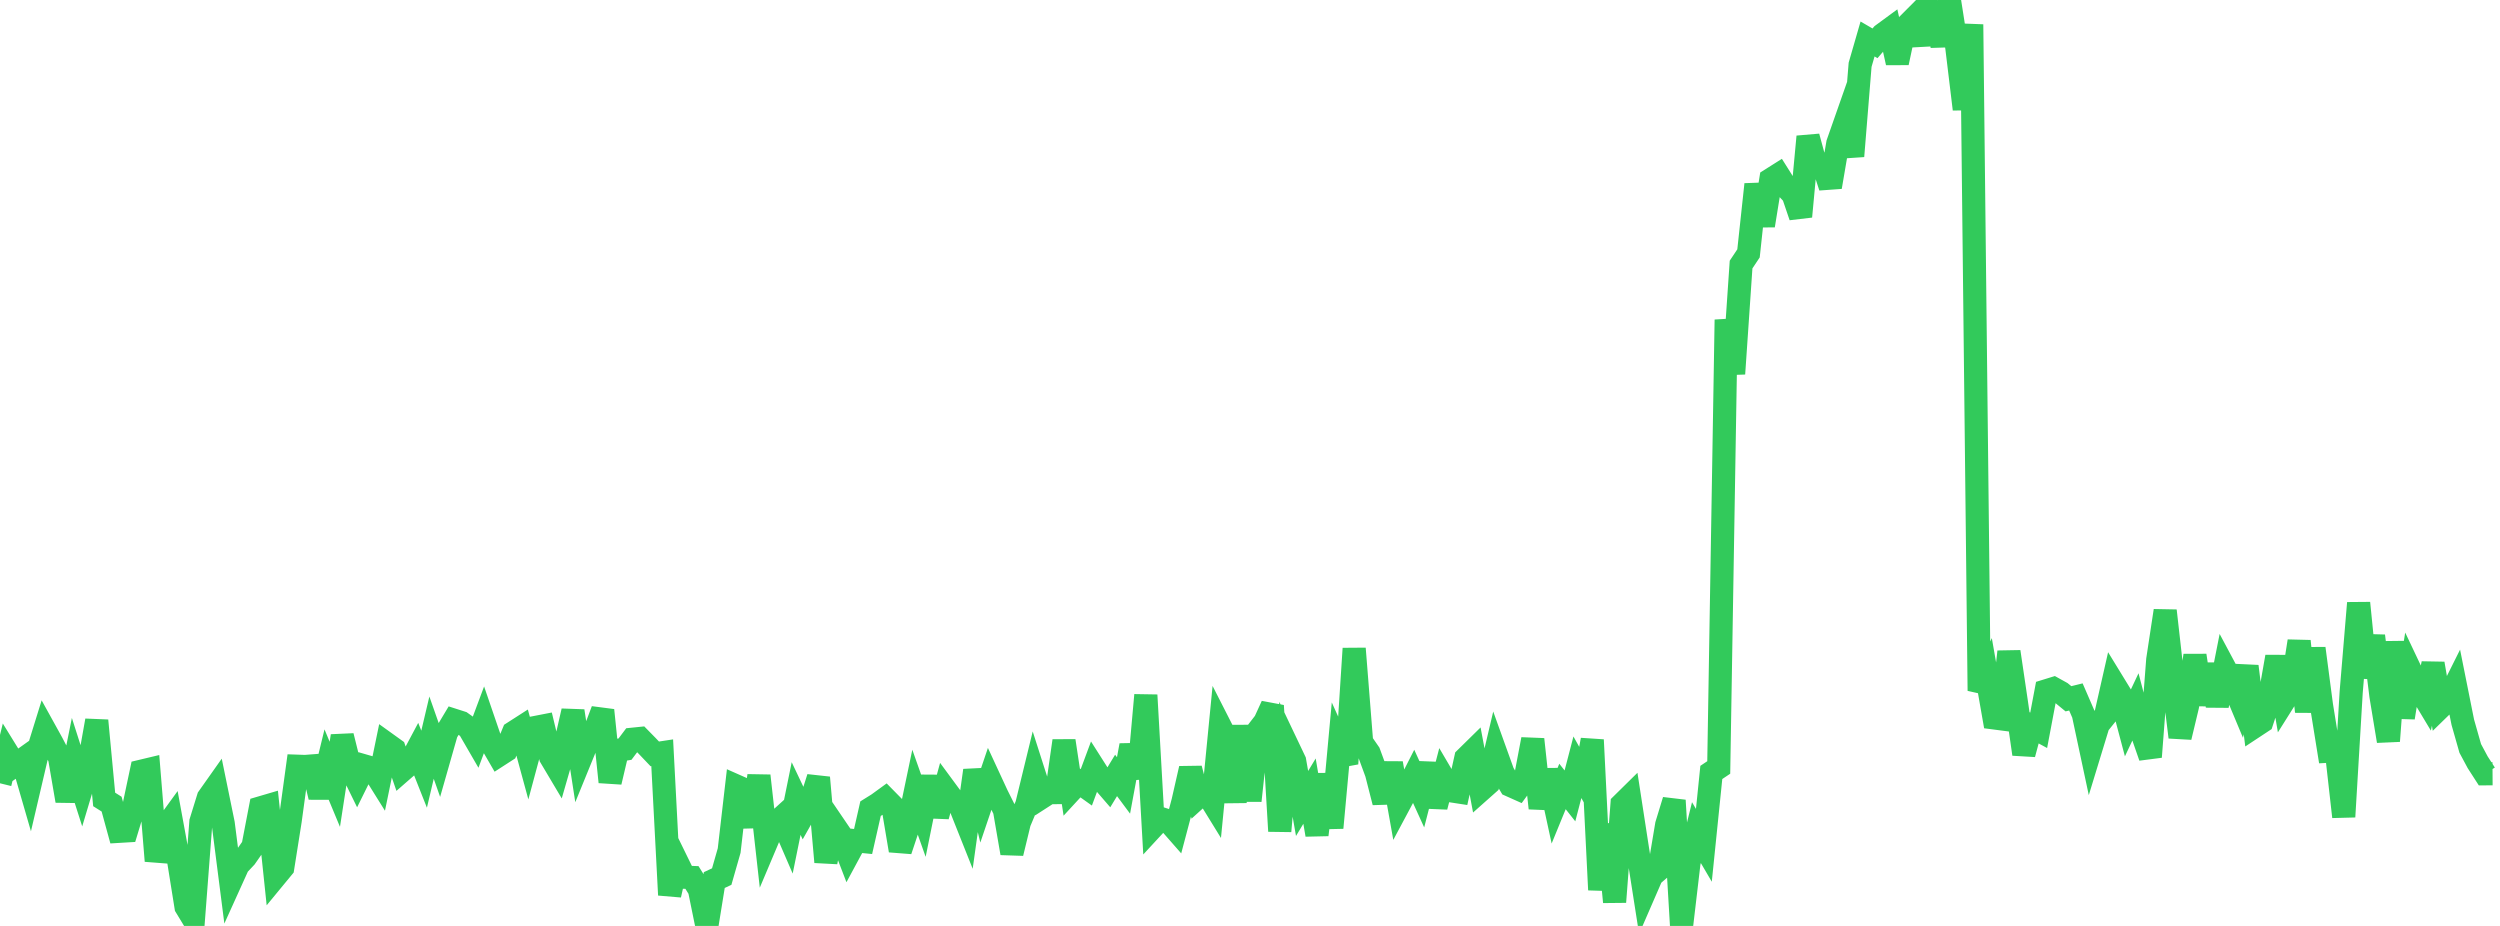 <?xml version="1.0" standalone="no"?>
<!DOCTYPE svg PUBLIC "-//W3C//DTD SVG 1.1//EN" "http://www.w3.org/Graphics/SVG/1.1/DTD/svg11.dtd">

<svg width="135" height="50" viewBox="0 0 135 50" preserveAspectRatio="none" 
  xmlns="http://www.w3.org/2000/svg"
  xmlns:xlink="http://www.w3.org/1999/xlink">


<polyline points="0.0, 42.297 0.402, 40.666 0.804, 41.318 1.205, 41.032 1.607, 42.42 2.009, 40.7 2.411, 39.404 2.812, 40.129 3.214, 40.904 3.616, 43.243 4.018, 41.251 4.42, 42.51 4.821, 41.17 5.223, 38.911 5.625, 43.17 6.027, 43.423 6.429, 44.891 6.83, 44.867 7.232, 43.542 7.634, 41.645 8.036, 41.549 8.438, 46.488 8.839, 44.819 9.241, 44.265 9.643, 46.458 10.045, 48.968 10.446, 49.629 10.848, 44.376 11.25, 43.077 11.652, 42.508 12.054, 44.472 12.455, 47.605 12.857, 46.717 13.259, 46.289 13.661, 45.714 14.062, 43.626 14.464, 43.508 14.866, 47.338 15.268, 46.85 15.67, 44.311 16.071, 41.376 16.473, 41.39 16.875, 41.359 17.277, 43.042 17.679, 41.389 18.08, 42.353 18.482, 39.743 18.884, 41.357 19.286, 42.178 19.688, 41.364 20.089, 41.48 20.491, 42.124 20.893, 40.174 21.295, 40.463 21.696, 41.626 22.098, 41.275 22.5, 40.521 22.902, 41.536 23.304, 39.832 23.705, 40.973 24.107, 39.564 24.509, 38.892 24.911, 39.021 25.312, 39.306 25.714, 40 26.116, 38.923 26.518, 40.097 26.92, 40.791 27.321, 40.532 27.723, 39.558 28.125, 39.3 28.527, 40.776 28.929, 39.281 29.33, 39.203 29.732, 40.878 30.134, 41.554 30.536, 40.158 30.938, 38.397 31.339, 40.995 31.741, 40.01 32.143, 39.416 32.545, 38.354 32.946, 42.226 33.348, 40.521 33.75, 40.454 34.152, 39.919 34.554, 39.878 34.955, 40.287 35.357, 40.709 35.759, 40.648 36.161, 48.328 36.562, 46.548 36.964, 47.37 37.366, 47.384 37.768, 48.029 38.17, 50.0 38.571, 47.523 38.973, 47.335 39.375, 45.929 39.777, 42.454 40.179, 42.632 40.58, 44.629 40.982, 41.892 41.384, 45.488 41.786, 44.537 42.188, 44.172 42.589, 45.099 42.991, 43.121 43.393, 43.968 43.795, 43.255 44.196, 41.991 44.598, 46.549 45.0, 44.506 45.402, 45.097 45.804, 46.145 46.205, 45.401 46.607, 45.441 47.009, 43.668 47.411, 43.418 47.812, 43.126 48.214, 43.535 48.616, 45.926 49.018, 44.721 49.42, 42.798 49.821, 43.932 50.223, 41.949 50.625, 44.075 51.027, 42.606 51.429, 43.152 51.83, 43.48 52.232, 44.489 52.634, 41.606 53.036, 43.258 53.438, 42.07 53.839, 42.936 54.241, 43.742 54.643, 46.07 55.045, 44.411 55.446, 43.456 55.848, 41.804 56.25, 43.061 56.652, 42.802 57.054, 42.8 57.455, 40.006 57.857, 42.666 58.259, 42.23 58.661, 42.517 59.062, 41.437 59.464, 42.069 59.866, 42.535 60.268, 41.873 60.67, 42.414 61.071, 40.25 61.473, 42.015 61.875, 37.536 62.277, 44.635 62.679, 44.2 63.08, 44.331 63.482, 44.789 63.884, 43.271 64.286, 41.504 64.688, 43.052 65.089, 42.689 65.491, 43.342 65.893, 39.23 66.295, 40.019 66.696, 43.305 67.098, 39.199 67.5, 43.236 67.902, 39.502 68.304, 38.983 68.705, 38.107 69.107, 44.881 69.509, 40.248 69.911, 41.093 70.312, 43.388 70.714, 42.721 71.116, 45.077 71.518, 41.818 71.92, 44.699 72.321, 40.348 72.723, 41.239 73.125, 35.022 73.527, 40.08 73.929, 40.661 74.33, 41.753 74.732, 43.324 75.134, 41.218 75.536, 43.47 75.938, 42.718 76.339, 41.928 76.741, 42.811 77.143, 41.248 77.545, 43.563 77.946, 42.017 78.348, 42.702 78.75, 42.764 79.152, 40.944 79.554, 40.549 79.955, 42.676 80.357, 42.319 80.759, 40.616 81.161, 41.734 81.562, 42.41 81.964, 42.59 82.366, 42.039 82.768, 39.924 83.17, 43.64 83.571, 41.597 83.973, 43.451 84.375, 42.469 84.777, 42.978 85.179, 41.432 85.58, 42.149 85.982, 39.954 86.384, 48.051 86.786, 44.512 87.188, 48.707 87.589, 43.429 87.991, 43.033 88.393, 45.641 88.795, 48.208 89.196, 47.285 89.598, 46.938 90.0, 44.537 90.402, 43.221 90.804, 49.995 91.205, 46.588 91.607, 44.961 92.009, 45.647 92.411, 41.711 92.812, 41.443 93.214, 17.265 93.616, 20.182 94.018, 14.286 94.42, 13.682 94.821, 9.958 95.223, 12.178 95.625, 9.693 96.027, 9.439 96.429, 10.078 96.83, 10.51 97.232, 11.692 97.634, 7.379 98.036, 8.864 98.438, 8.857 98.839, 10.096 99.241, 7.74 99.643, 6.594 100.045, 8.432 100.446, 3.497 100.848, 2.105 101.25, 2.339 101.652, 1.871 102.054, 1.576 102.455, 3.387 102.857, 1.499 103.259, 1.095 103.661, 2.388 104.062, 0.339 104.464, 0.708 104.866, 2.449 105.268, 0.0 105.67, 2.575 106.071, 5.896 106.473, 1.319 106.875, 37.301 107.277, 36.472 107.679, 38.767 108.08, 38.819 108.482, 35.194 108.884, 37.917 109.286, 40.721 109.688, 39.219 110.089, 39.436 110.491, 37.306 110.893, 37.182 111.295, 37.405 111.696, 37.734 112.098, 37.635 112.5, 38.562 112.902, 40.446 113.304, 39.129 113.705, 38.63 114.107, 36.857 114.509, 37.513 114.911, 39.028 115.312, 38.178 115.714, 39.711 116.116, 40.872 116.518, 35.625 116.92, 32.98 117.321, 36.534 117.723, 39.806 118.125, 38.126 118.527, 35.397 118.929, 38.039 119.33, 35.882 119.732, 38.104 120.134, 36.071 120.536, 36.823 120.938, 37.784 121.339, 35.983 121.741, 39.233 122.143, 38.968 122.545, 37.751 122.946, 35.467 123.348, 37.83 123.75, 37.191 124.152, 34.624 124.554, 38.427 124.955, 35.014 125.357, 38.071 125.759, 40.565 126.161, 40.543 126.562, 44.106 126.964, 37.375 127.366, 32.563 127.768, 36.58 128.17, 34.34 128.571, 37.58 128.973, 40.016 129.375, 34.664 129.777, 38.752 130.179, 36.246 130.58, 37.092 130.982, 37.762 131.384, 35.836 131.786, 38.185 132.188, 37.793 132.589, 36.99 132.991, 38.999 133.393, 40.413 133.795, 41.163 134.196, 41.785 134.598, 41.783" fill="none" stroke="#32ca5b" stroke-width="1.25"/>

</svg>